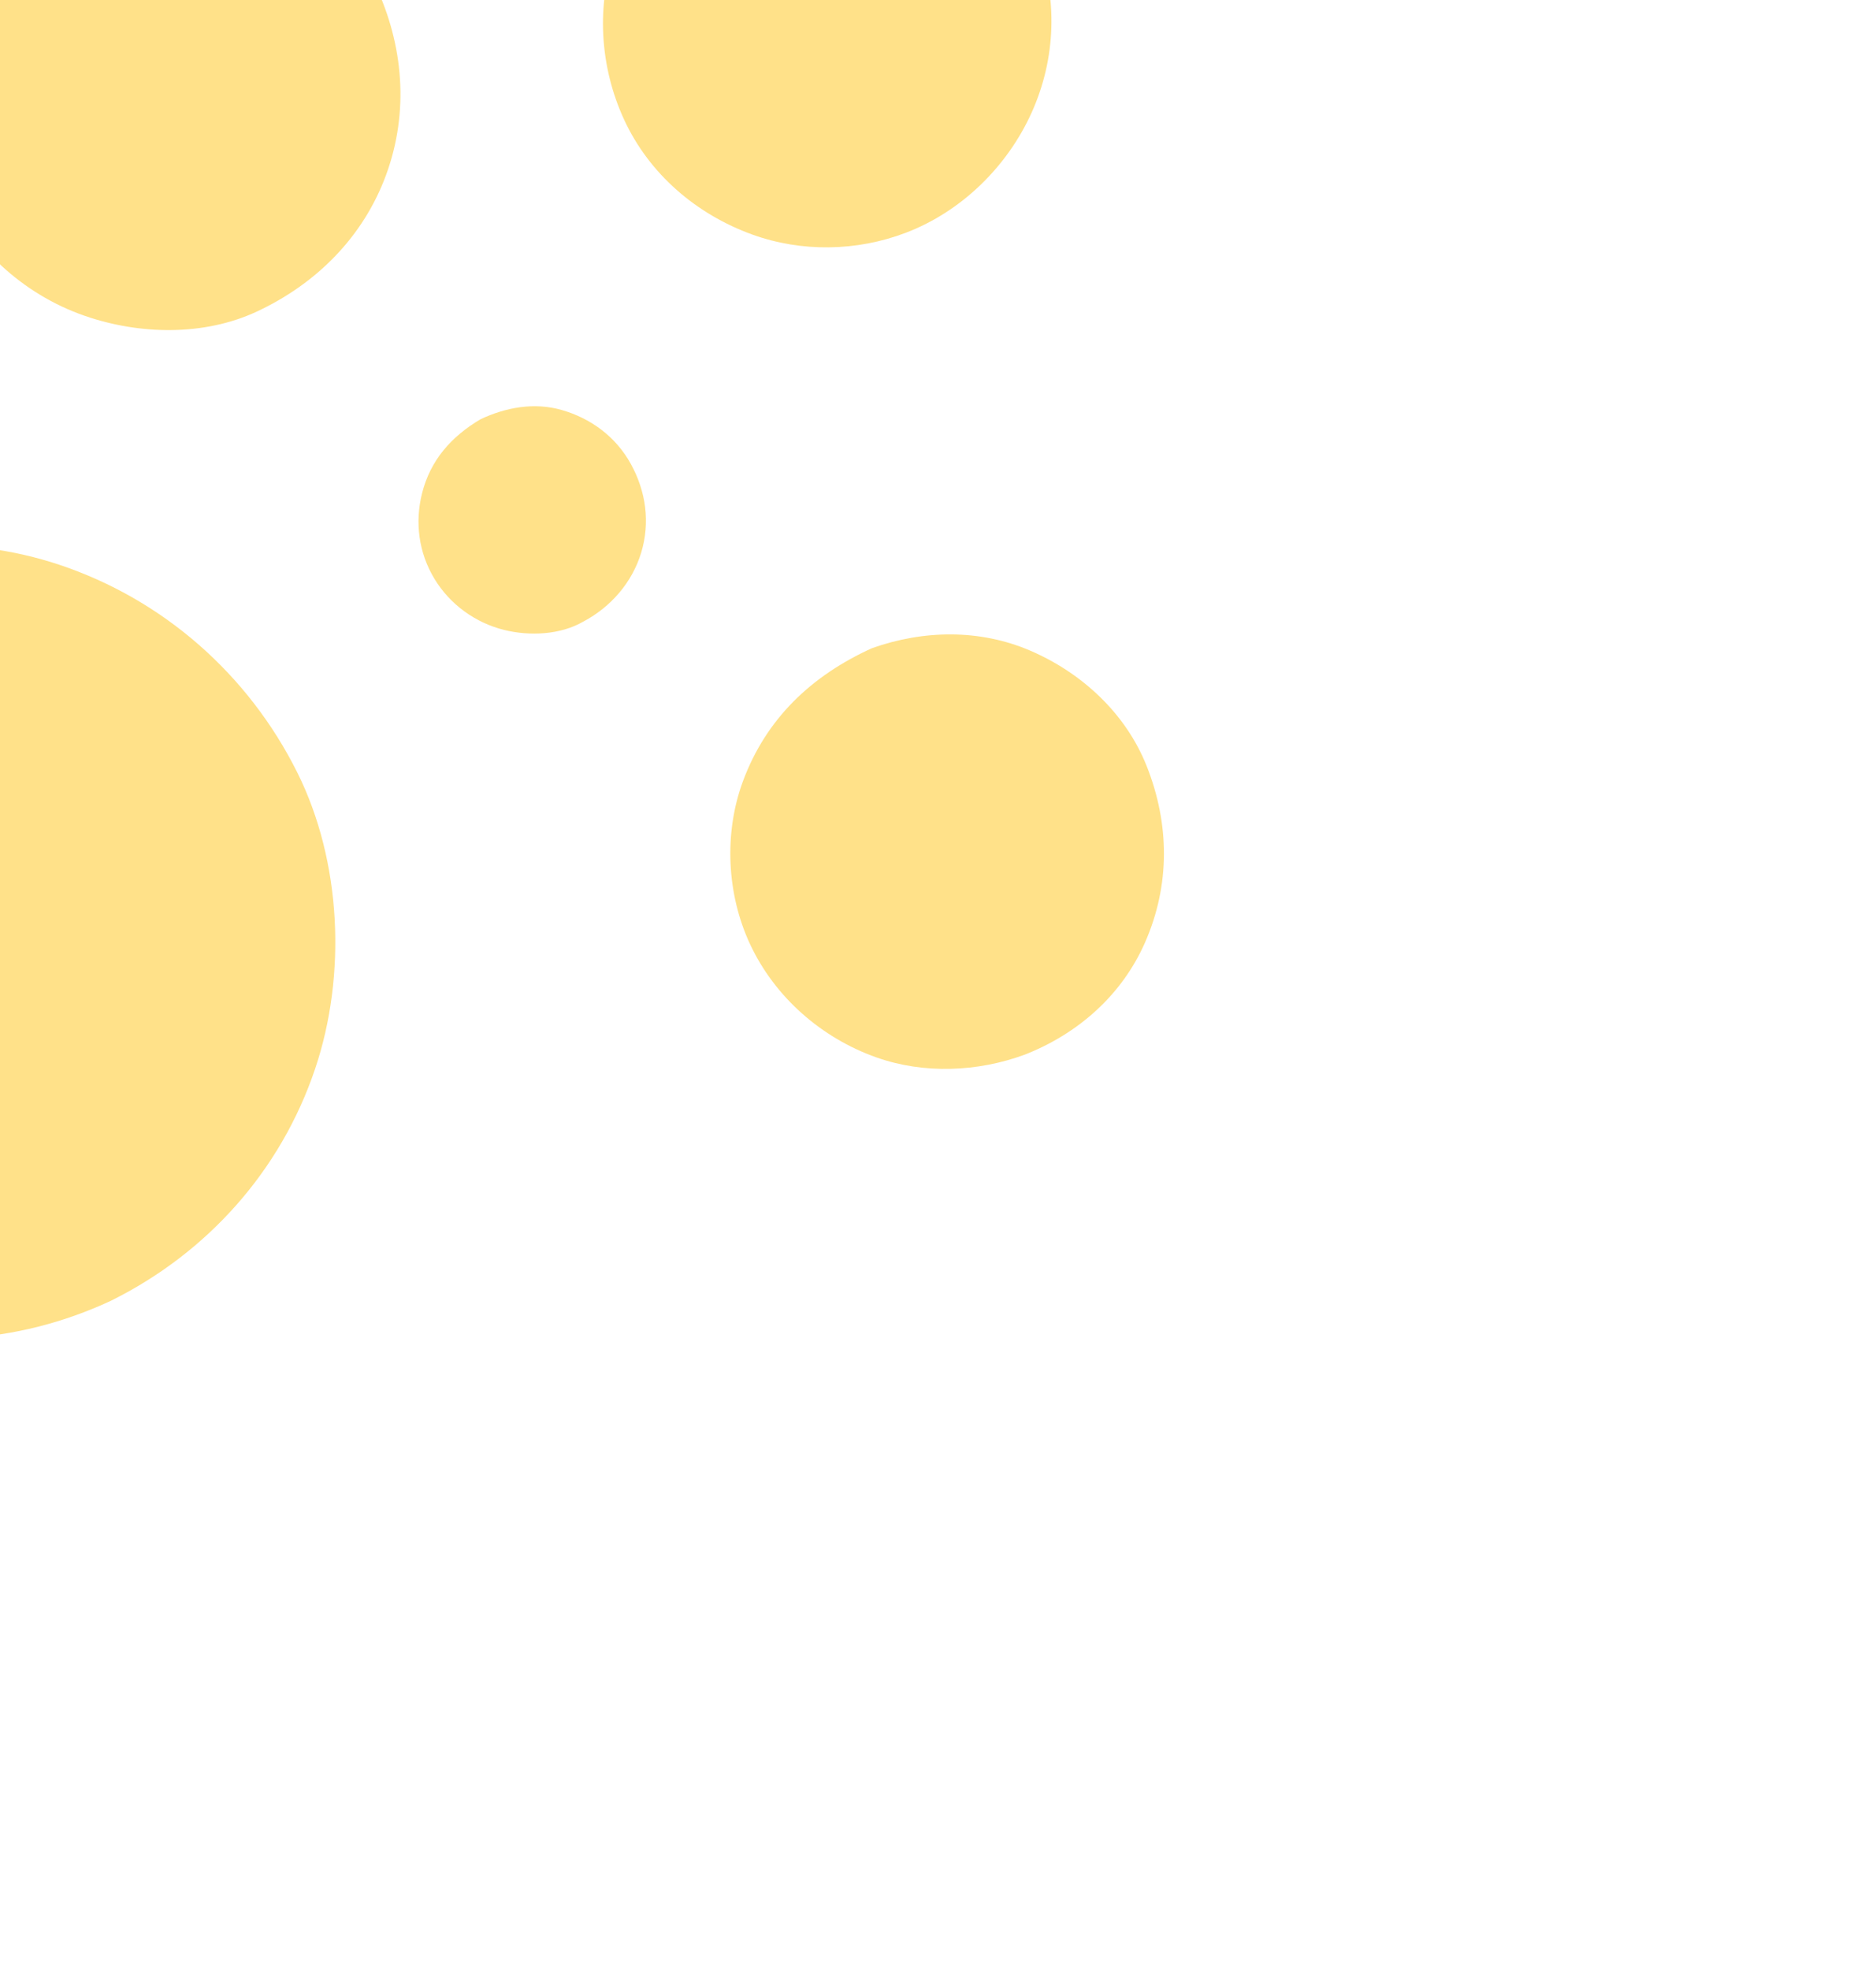 <svg xmlns="http://www.w3.org/2000/svg" width="181" height="190" viewBox="0 0 181 190" fill="none"><g opacity="0.6" clip-path="url(#clip0_962_615)"><path d="M46.355 40.434C48.796 39.282 51.537 38.779 54.182 39.534C57.022 40.344 59.424 42.13 60.86 44.732C62.324 47.386 62.746 50.375 61.862 53.299C60.996 56.163 58.932 58.537 56.302 59.931C54.08 61.228 51.114 61.352 48.678 60.758C45.862 60.071 43.401 58.28 41.908 55.806C40.405 53.314 40.01 50.4 40.717 47.584C41.524 44.369 43.55 42.096 46.355 40.434Z" fill="#FFCD3A"></path><path d="M84.124 62.51C89.087 60.747 94.525 60.648 99.413 62.751C104.381 64.888 108.616 68.795 110.633 73.874C112.851 79.457 112.908 85.349 110.478 90.881C108.234 95.992 103.974 99.711 98.851 101.713C94.318 103.376 89.137 103.593 84.554 101.971C79.267 100.099 74.776 96.181 72.382 91.085C70.112 86.25 69.824 80.345 71.685 75.327C73.927 69.28 78.315 65.148 84.124 62.51Z" fill="#FFCD3A"></path><path d="M72.418 -18.036L72.578 -18.105C77.649 -20.163 84.042 -19.483 88.964 -17.29C94.028 -15.033 98.067 -10.721 100.044 -5.551C102.083 -0.214 101.88 5.648 99.542 10.841C97.195 16.055 92.772 20.398 87.397 22.445C82.672 24.249 77.336 24.336 72.585 22.619C67.193 20.67 62.647 16.791 60.221 11.55C57.844 6.416 57.479 0.373 59.442 -4.958C60.815 -8.683 63.239 -12.15 66.4 -14.576C68.245 -15.992 70.316 -17.059 72.418 -18.036Z" fill="#FFCD3A"></path><path d="M6.019 -12.722L6.115 -12.779C11.041 -15.237 17.544 -15.101 22.677 -13.404C28.348 -11.529 33.289 -7.342 35.952 -1.983C38.8 3.749 39.514 10.18 37.454 16.29C35.402 22.376 30.969 27.017 25.255 29.818C20.199 32.355 14.046 32.337 8.739 30.646C2.604 28.692 -2.253 24.288 -5.158 18.584C-7.926 13.148 -8.347 6.961 -6.461 1.178C-4.395 -5.155 0.165 -9.735 6.019 -12.722Z" fill="#FFCD3A"></path><path d="M-22.106 56.153L-22.09 56.143C-13.364 52.169 -3.447 51.413 5.685 54.451C15.739 57.795 23.962 65.034 28.682 74.496C32.956 83.063 33.45 94.031 30.405 103.067C27.082 112.93 19.988 120.835 10.699 125.442C1.519 129.71 -8.52 130.261 -18.094 126.976C-27.445 123.768 -35.827 116.54 -40.173 107.624C-44.625 98.49 -45.428 87.919 -42.095 78.297C-39.457 70.682 -34.132 63.718 -27.483 59.162C-25.764 57.984 -23.975 57.056 -22.106 56.153Z" fill="#FFCD3A"></path></g><defs><clipPath id="clip0_962_615"><rect width="244.602" height="195.524" fill="white" transform="translate(-118 6.765) rotate(-21.027)"></rect></clipPath></defs></svg>